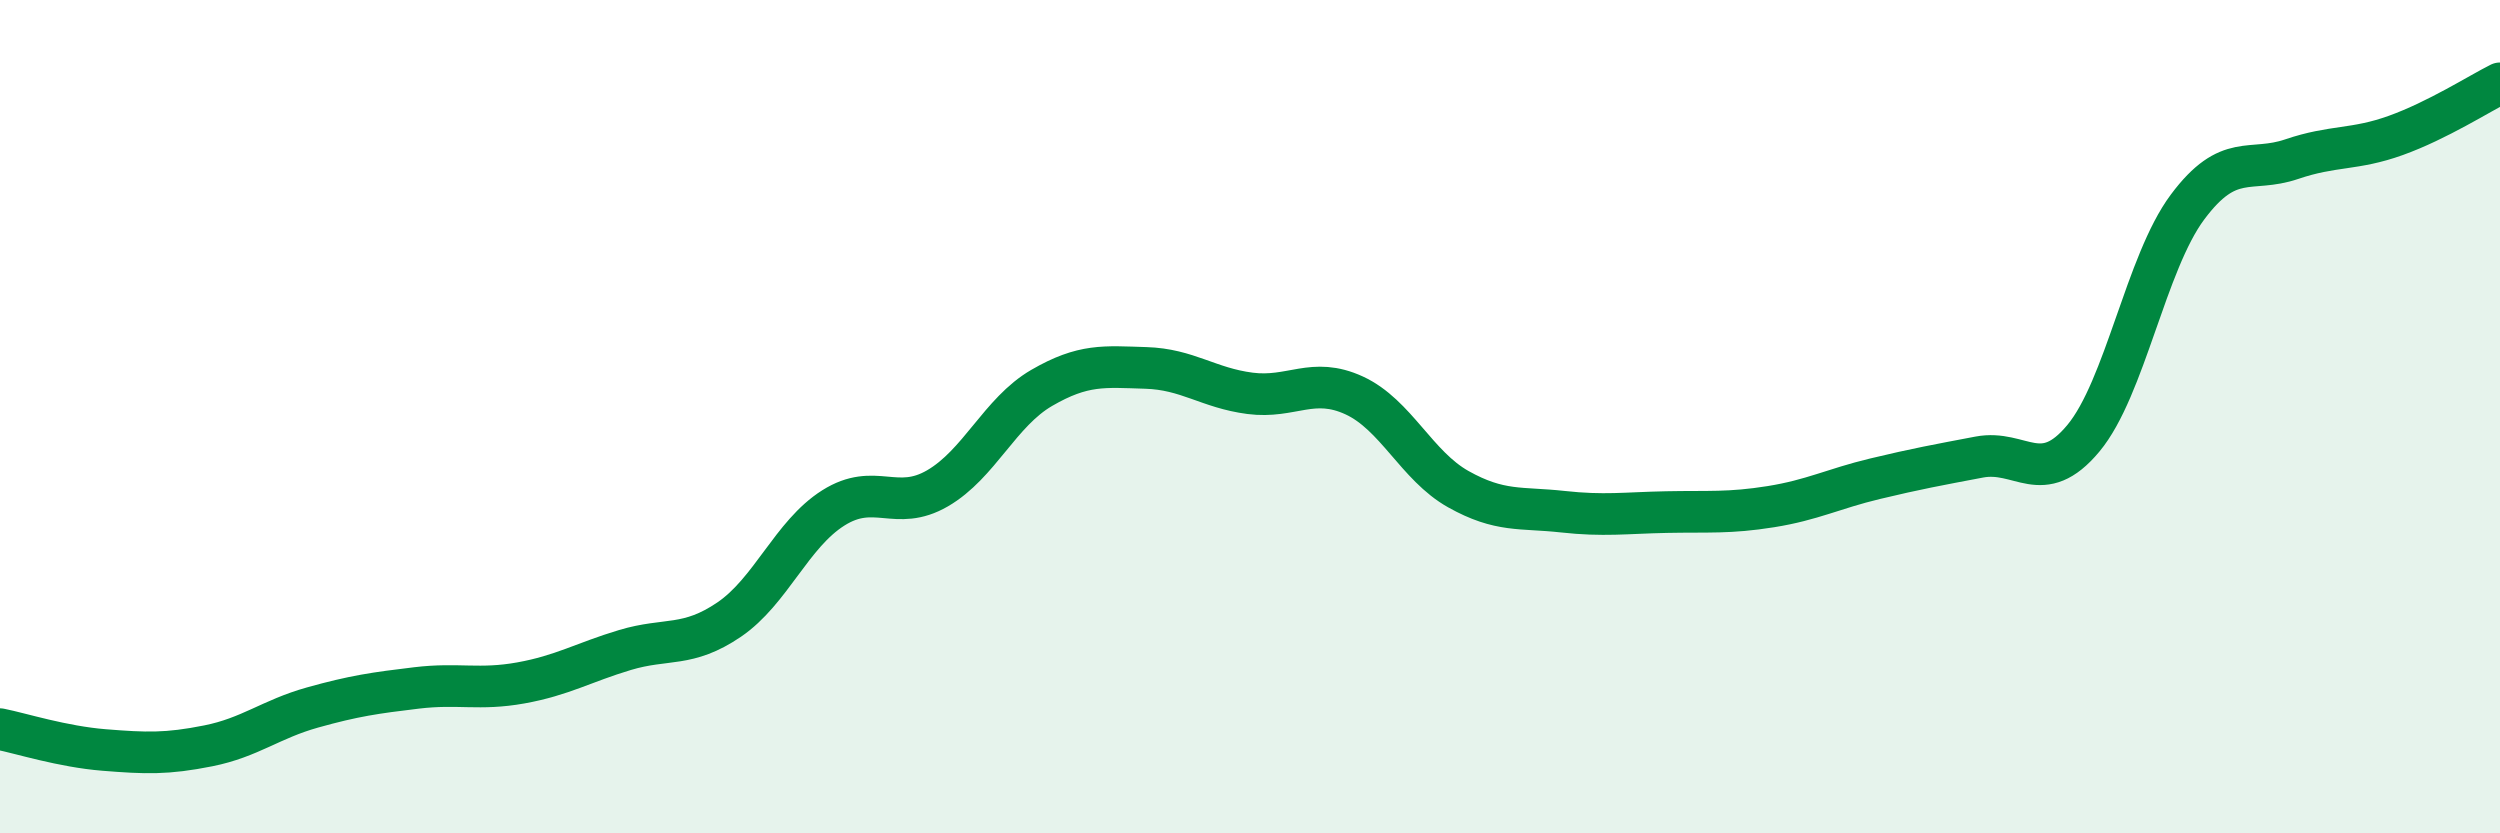
    <svg width="60" height="20" viewBox="0 0 60 20" xmlns="http://www.w3.org/2000/svg">
      <path
        d="M 0,17.5 C 0.5,17.6 1.5,17.92 2.5,18 C 3.5,18.08 4,18.1 5,17.9 C 6,17.7 6.5,17.26 7.5,16.98 C 8.5,16.7 9,16.63 10,16.51 C 11,16.39 11.5,16.57 12.5,16.39 C 13.5,16.21 14,15.9 15,15.6 C 16,15.3 16.5,15.55 17.5,14.87 C 18.5,14.19 19,12.82 20,12.19 C 21,11.56 21.5,12.3 22.5,11.72 C 23.5,11.14 24,9.89 25,9.31 C 26,8.73 26.5,8.8 27.5,8.83 C 28.5,8.86 29,9.31 30,9.44 C 31,9.57 31.5,9.03 32.5,9.49 C 33.5,9.95 34,11.18 35,11.74 C 36,12.3 36.5,12.17 37.5,12.28 C 38.5,12.39 39,12.31 40,12.29 C 41,12.27 41.5,12.32 42.5,12.16 C 43.5,12 44,11.73 45,11.49 C 46,11.25 46.5,11.16 47.5,10.97 C 48.5,10.78 49,11.72 50,10.52 C 51,9.32 51.5,6.31 52.5,4.97 C 53.5,3.63 54,4.16 55,3.82 C 56,3.48 56.5,3.61 57.5,3.25 C 58.5,2.89 59.5,2.25 60,2L60 20L0 20Z"
        fill="#008740"
        opacity="0.1"
        stroke-linecap="round"
        stroke-linejoin="round"
      />
      <path
        d="M 0,17.5 C 0.5,17.6 1.5,17.92 2.5,18 C 3.5,18.08 4,18.1 5,17.9 C 6,17.7 6.5,17.26 7.5,16.98 C 8.5,16.7 9,16.63 10,16.51 C 11,16.39 11.5,16.57 12.5,16.39 C 13.5,16.21 14,15.9 15,15.6 C 16,15.3 16.5,15.55 17.5,14.87 C 18.5,14.19 19,12.82 20,12.19 C 21,11.56 21.5,12.3 22.5,11.72 C 23.5,11.14 24,9.89 25,9.31 C 26,8.73 26.5,8.8 27.5,8.83 C 28.5,8.86 29,9.31 30,9.44 C 31,9.57 31.5,9.03 32.5,9.49 C 33.5,9.95 34,11.18 35,11.74 C 36,12.3 36.5,12.17 37.5,12.28 C 38.5,12.39 39,12.31 40,12.29 C 41,12.27 41.5,12.32 42.5,12.16 C 43.5,12 44,11.73 45,11.49 C 46,11.25 46.5,11.16 47.5,10.97 C 48.5,10.78 49,11.72 50,10.52 C 51,9.32 51.5,6.31 52.5,4.97 C 53.5,3.63 54,4.16 55,3.82 C 56,3.48 56.5,3.61 57.5,3.25 C 58.5,2.89 59.5,2.25 60,2"
        stroke="#008740"
        stroke-width="1"
        fill="none"
        stroke-linecap="round"
        stroke-linejoin="round"
      />
    </svg>
  
